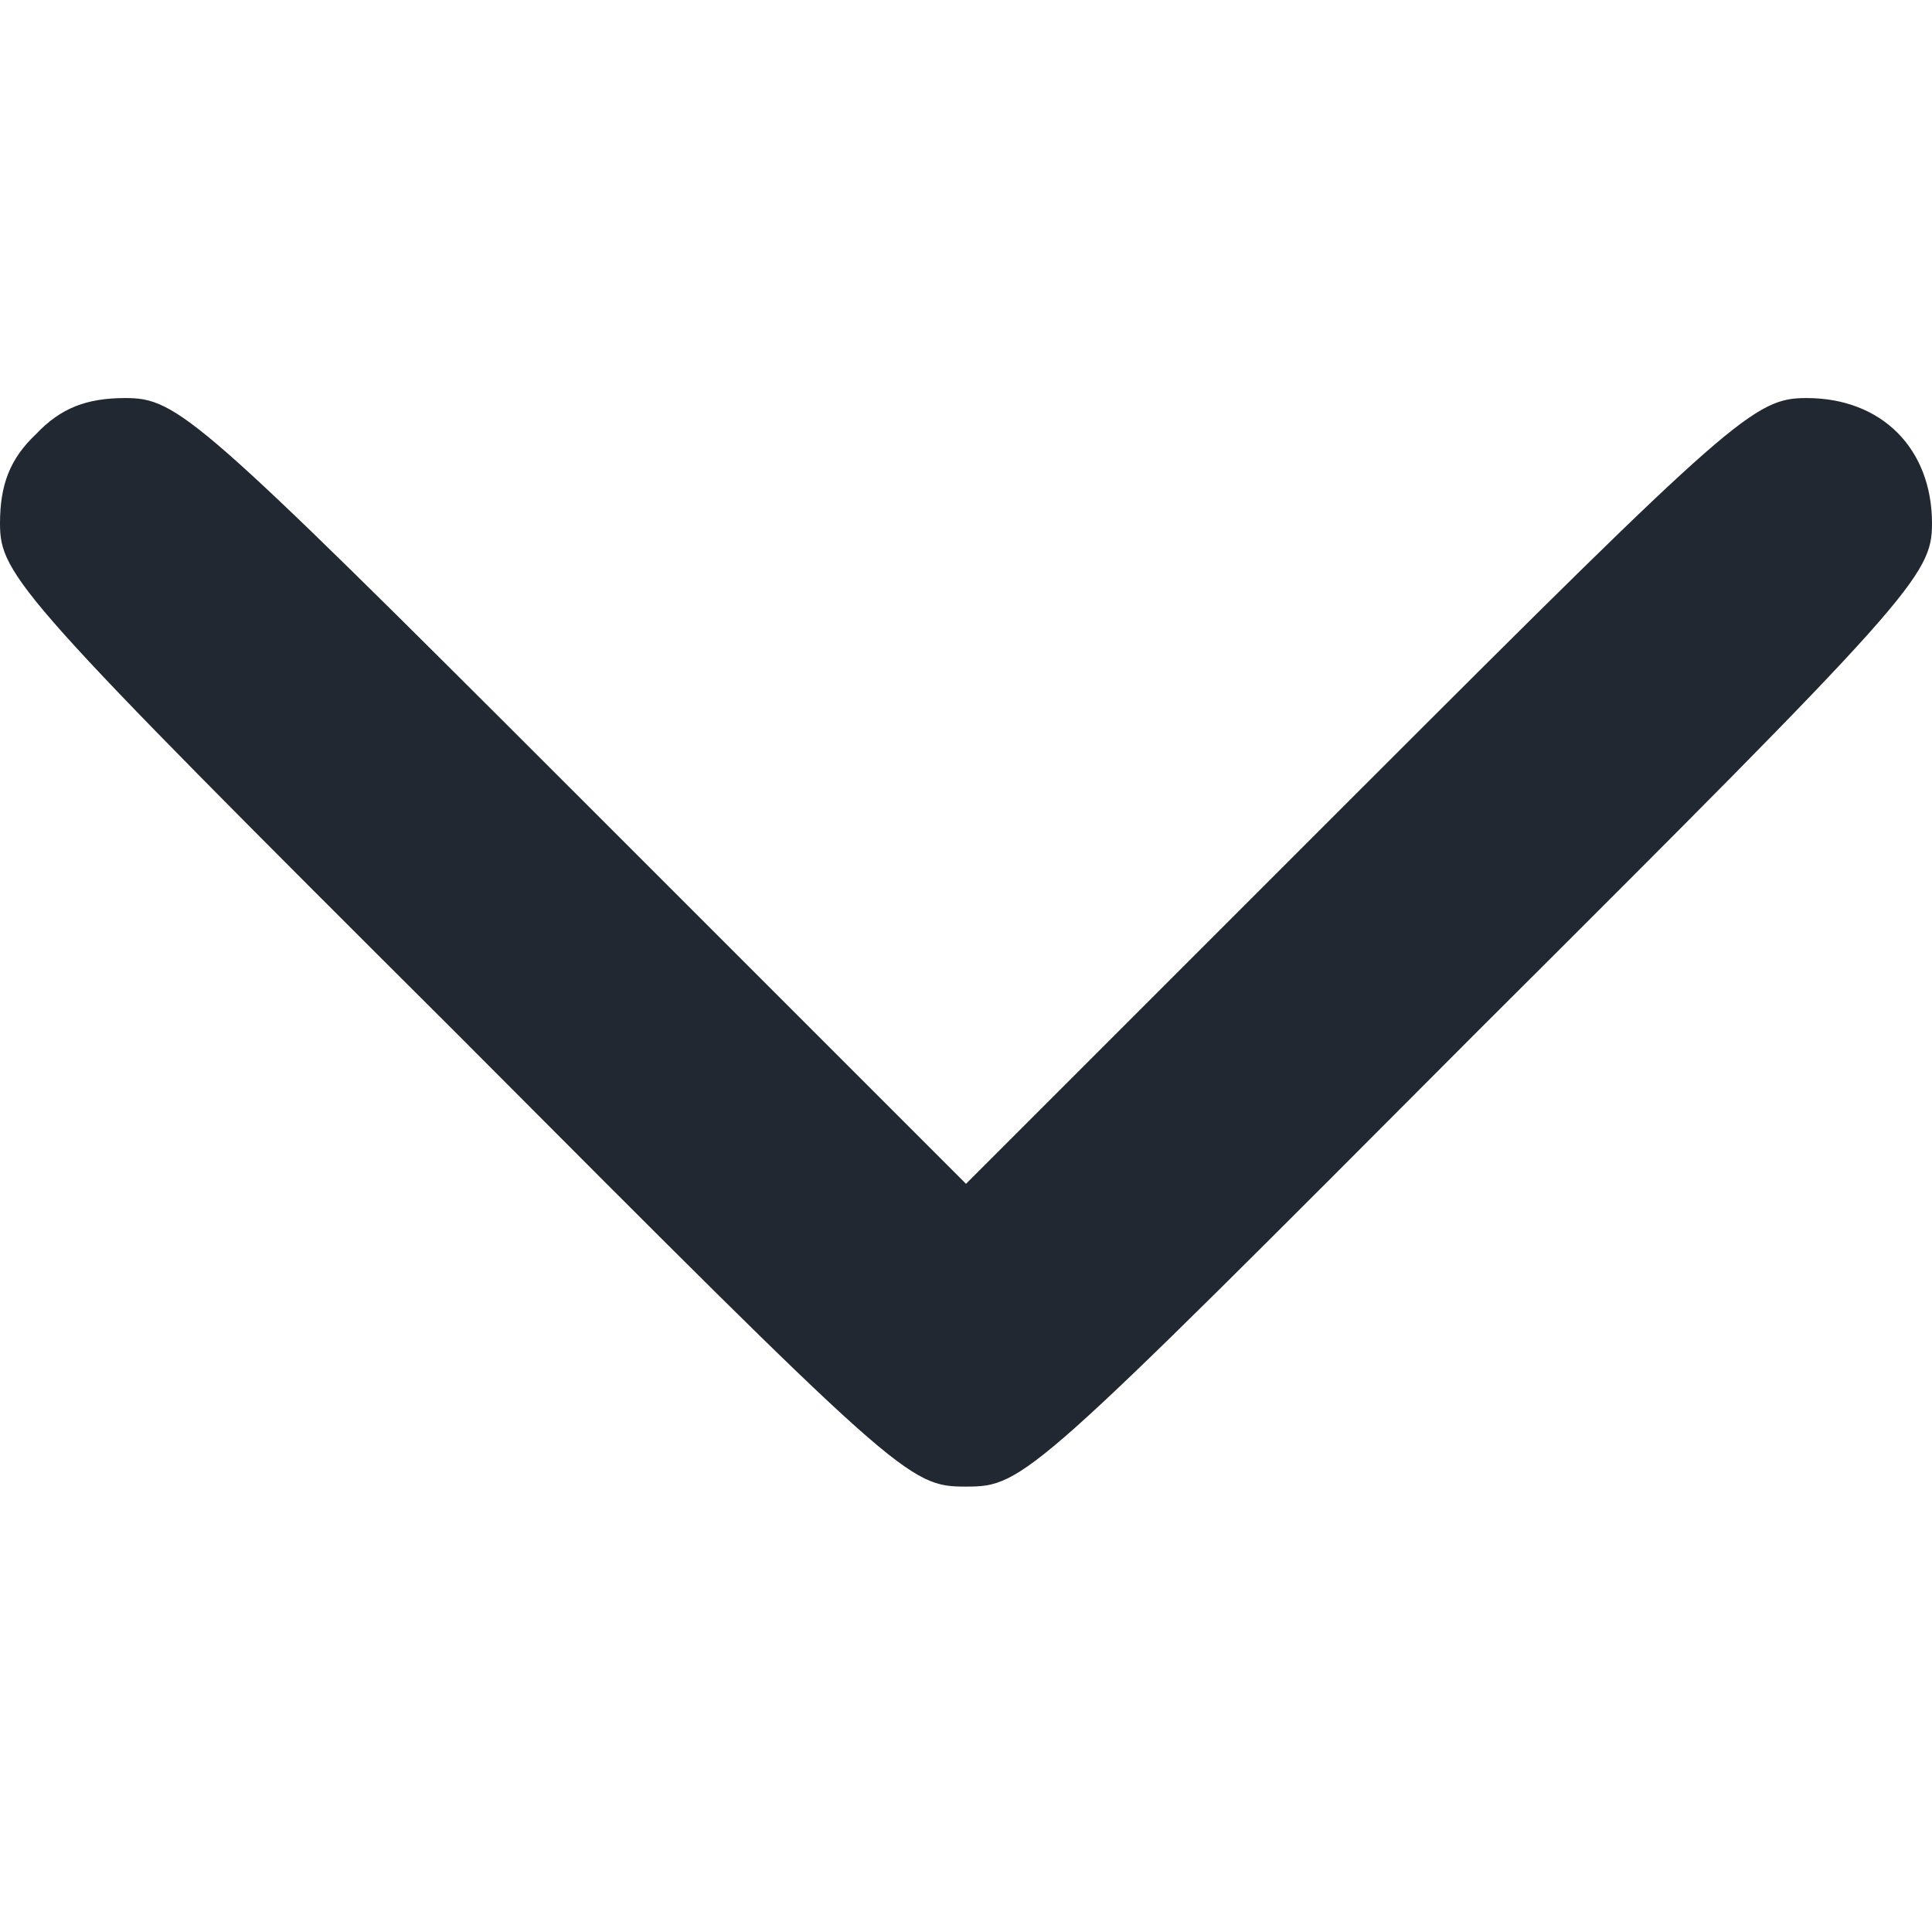 <svg xmlns="http://www.w3.org/2000/svg" xmlns:xlink="http://www.w3.org/1999/xlink" width="1080" zoomAndPan="magnify" viewBox="0 0 810 810" height="1080" preserveAspectRatio="xMidYMid meet" version="1.0"><path fill="#222831" d="M 15.113 181.996 C 4.23 192.27 0 203.152 0 219.473 C 0 241.234 7.859 250.301 190.41 432.25 C 377.797 620.242 380.82 623.262 405 623.262 C 429.18 623.262 432.203 620.242 619.59 432.25 C 802.141 250.301 810 241.234 810 219.473 C 810 188.039 788.844 166.883 757.41 166.883 C 735.648 166.883 727.188 174.137 570.023 331.301 L 405 496.324 L 239.977 331.301 C 82.812 174.137 74.352 166.883 52.59 166.883 C 36.27 166.883 25.387 171.113 15.113 181.996 Z M 15.113 181.996 " fill-opacity="1" fill-rule="nonzero"/></svg>